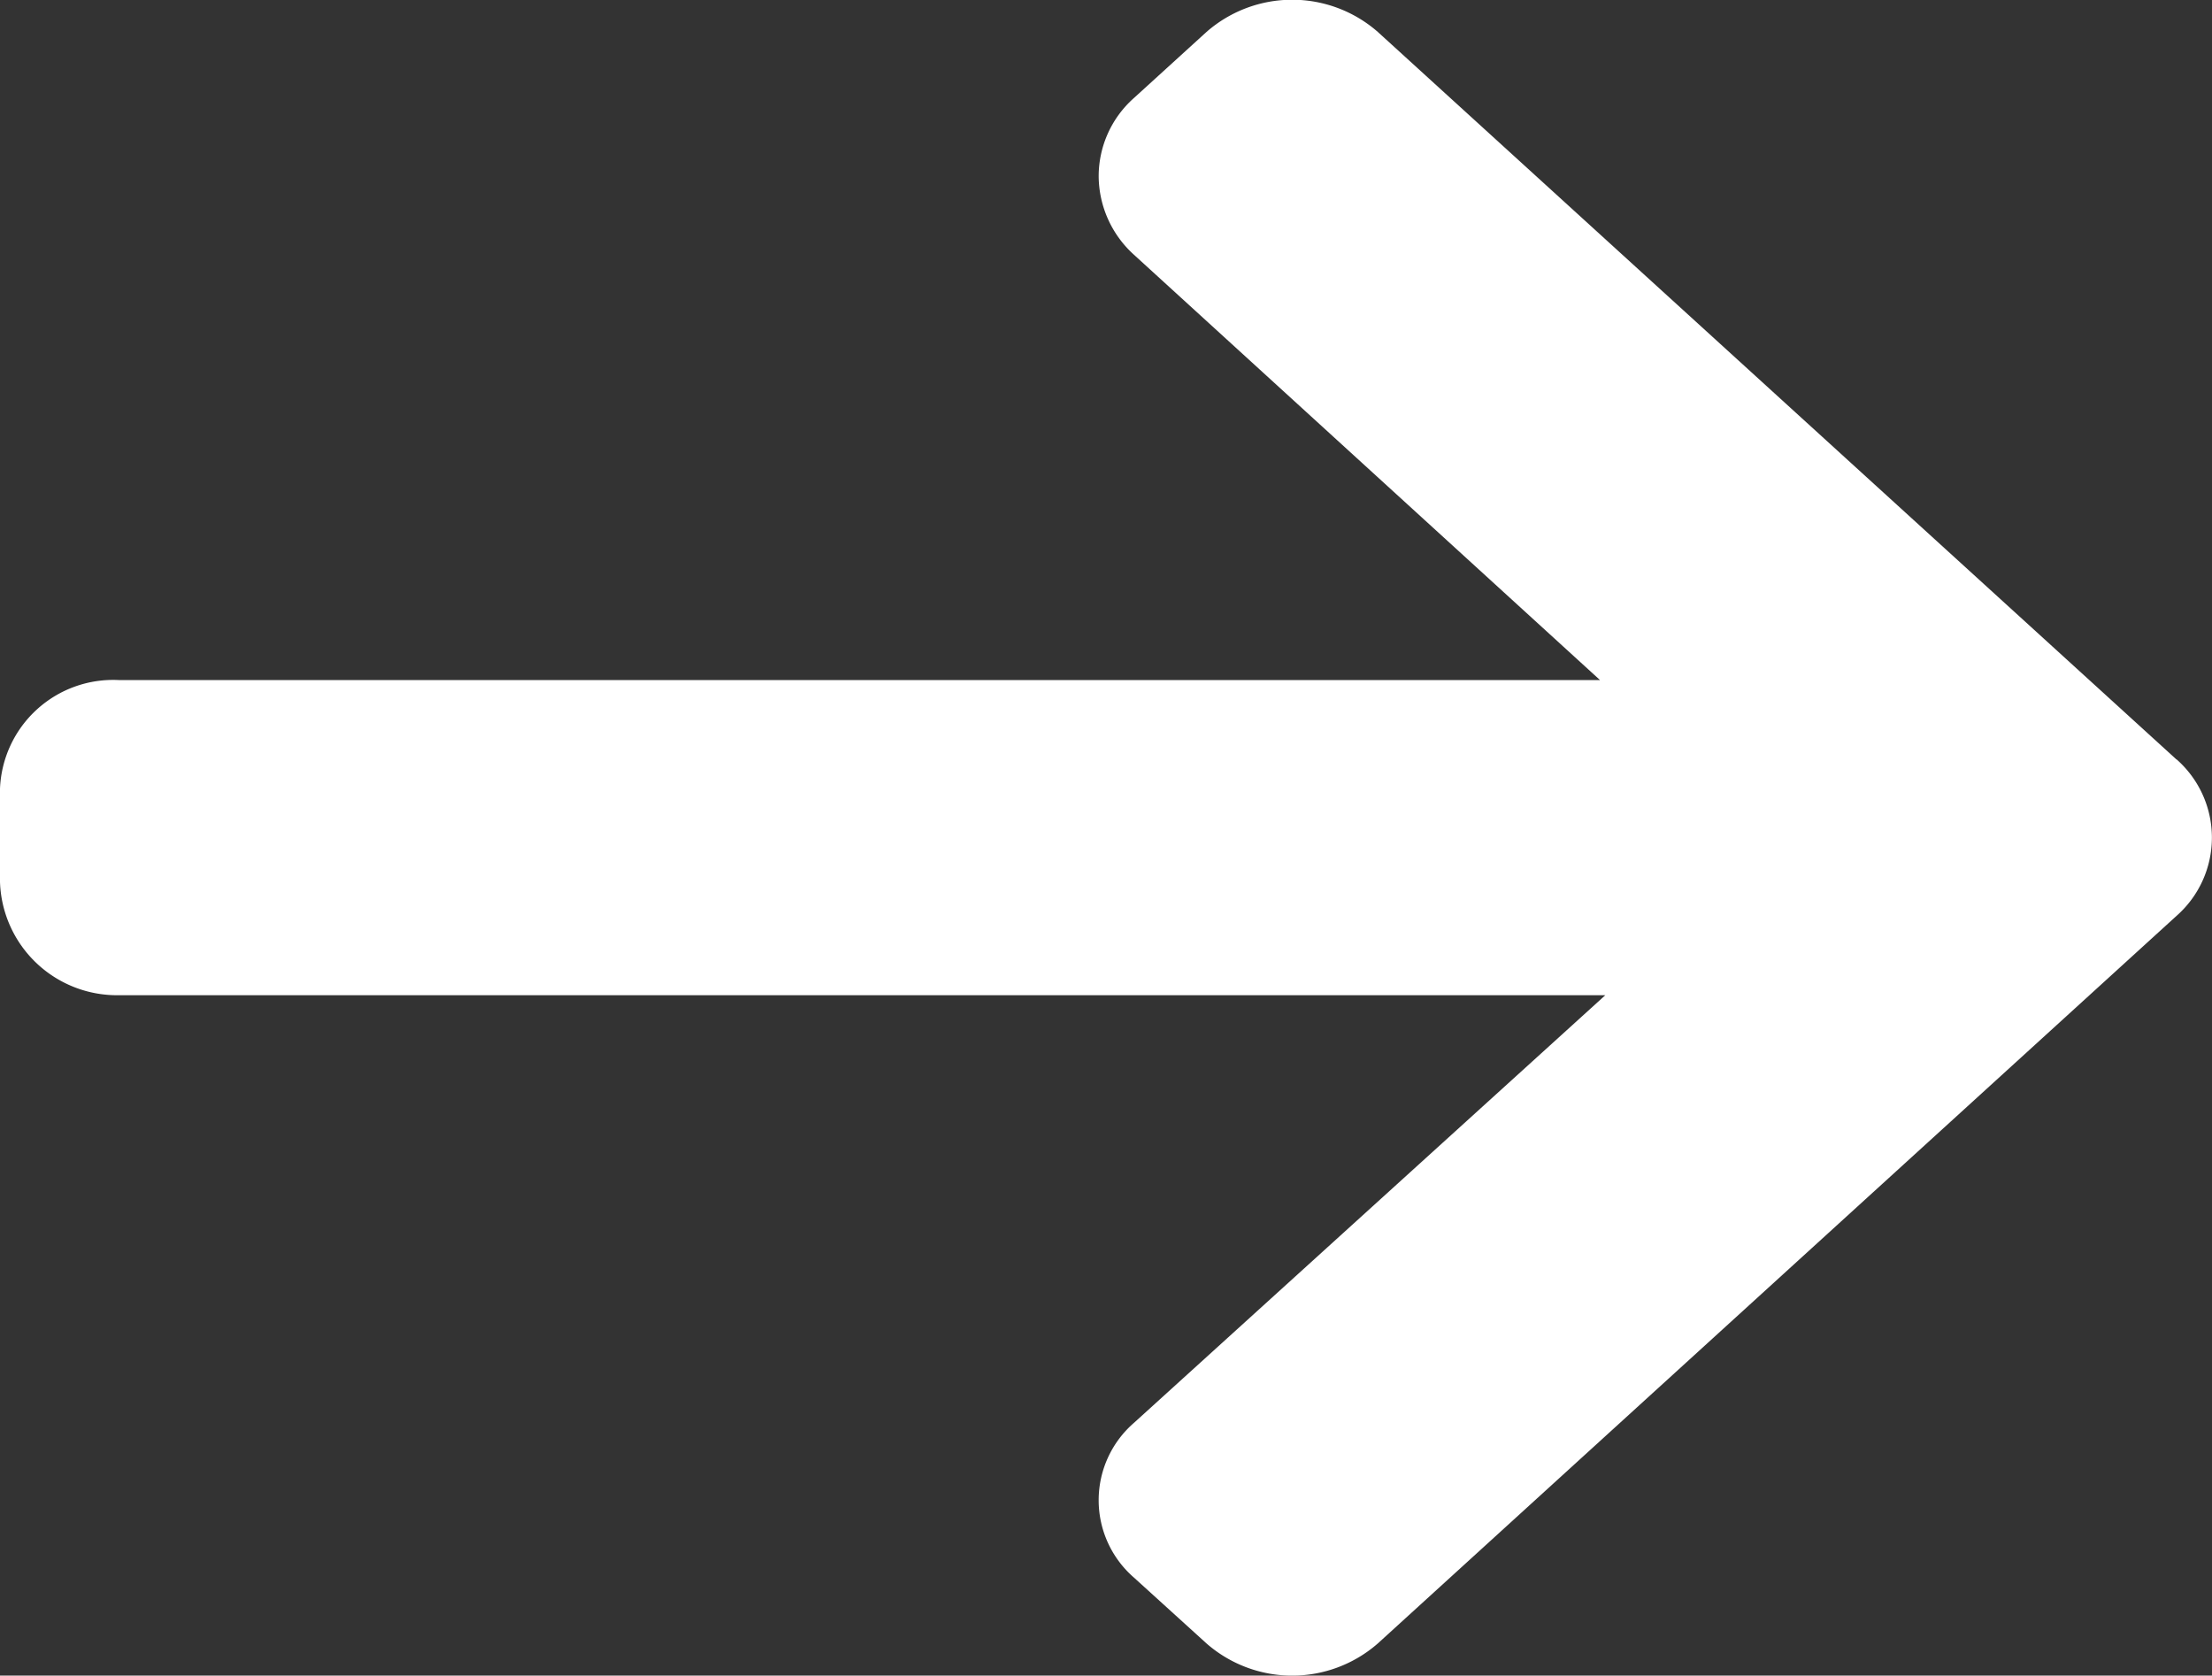 <svg xmlns="http://www.w3.org/2000/svg" width="23.105" height="17.5" viewBox="0 0 23.105 17.5"><rect x="0" y="0" width="23.105" height="17.5" fill="#333333" stroke="none"/><g transform="translate(0 0)"><path d="M22.735,49.279l-8.344-7.6a1.358,1.358,0,0,0-1.788,0l-.758.69a1.093,1.093,0,0,0-.369.814,1.114,1.114,0,0,0,.369.824l4.868,4.442H1.248A1.183,1.183,0,0,0,0,49.583v.975a1.223,1.223,0,0,0,1.248,1.182h15.52l-4.923,4.466a1.07,1.07,0,0,0,0,1.617l.758.688a1.359,1.359,0,0,0,1.788,0l8.344-7.6a1.089,1.089,0,0,0,0-1.634Z" transform="translate(0 -41.346)" fill="#fff"/></g></svg>